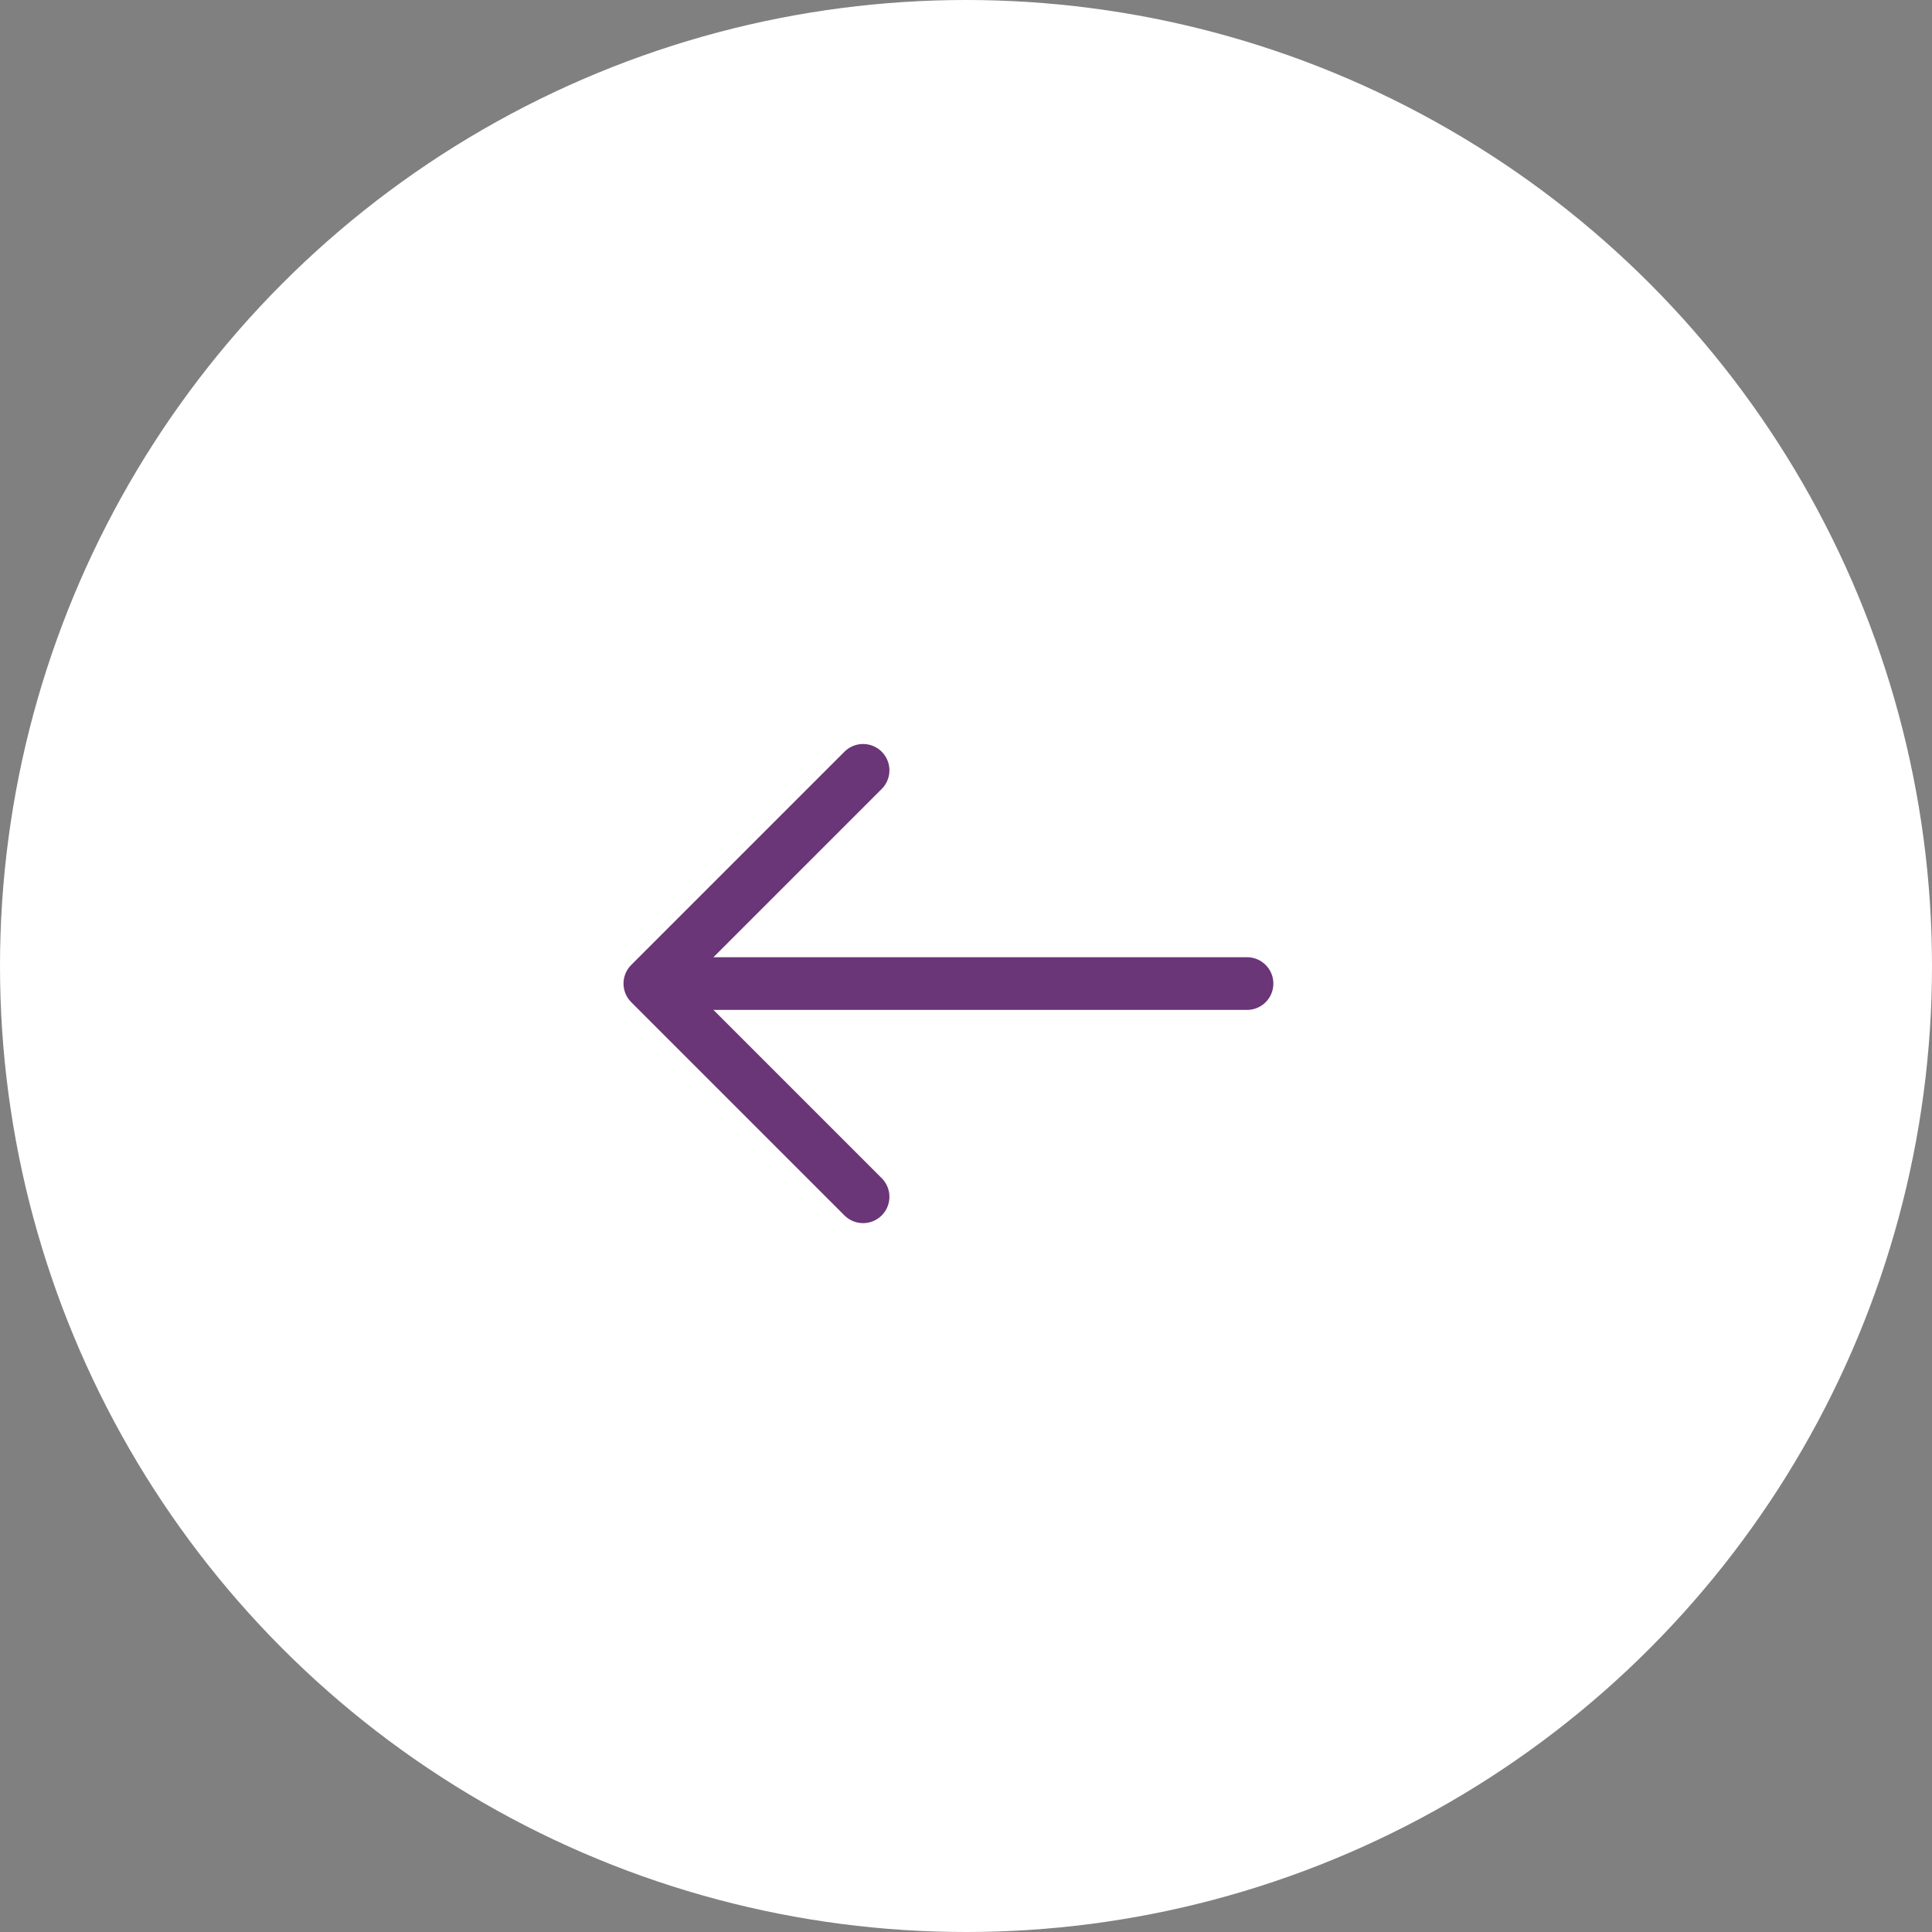 <svg xmlns="http://www.w3.org/2000/svg" width="55" height="55" viewBox="0 0 55 55" fill="none"><rect x="0" y="0" width="55" height="55" fill="#808080" stroke="none"/><circle cx="27.5" cy="27.5" r="27.5" fill="white"></circle><path d="M24.57 34.07L18.5 28L24.57 21.93" stroke="#6A3677" stroke-width="1.5" stroke-miterlimit="10" stroke-linecap="round" stroke-linejoin="round"></path><path d="M35.5 28H18.67" stroke="#6A3677" stroke-width="1.5" stroke-miterlimit="10" stroke-linecap="round" stroke-linejoin="round"></path></svg>